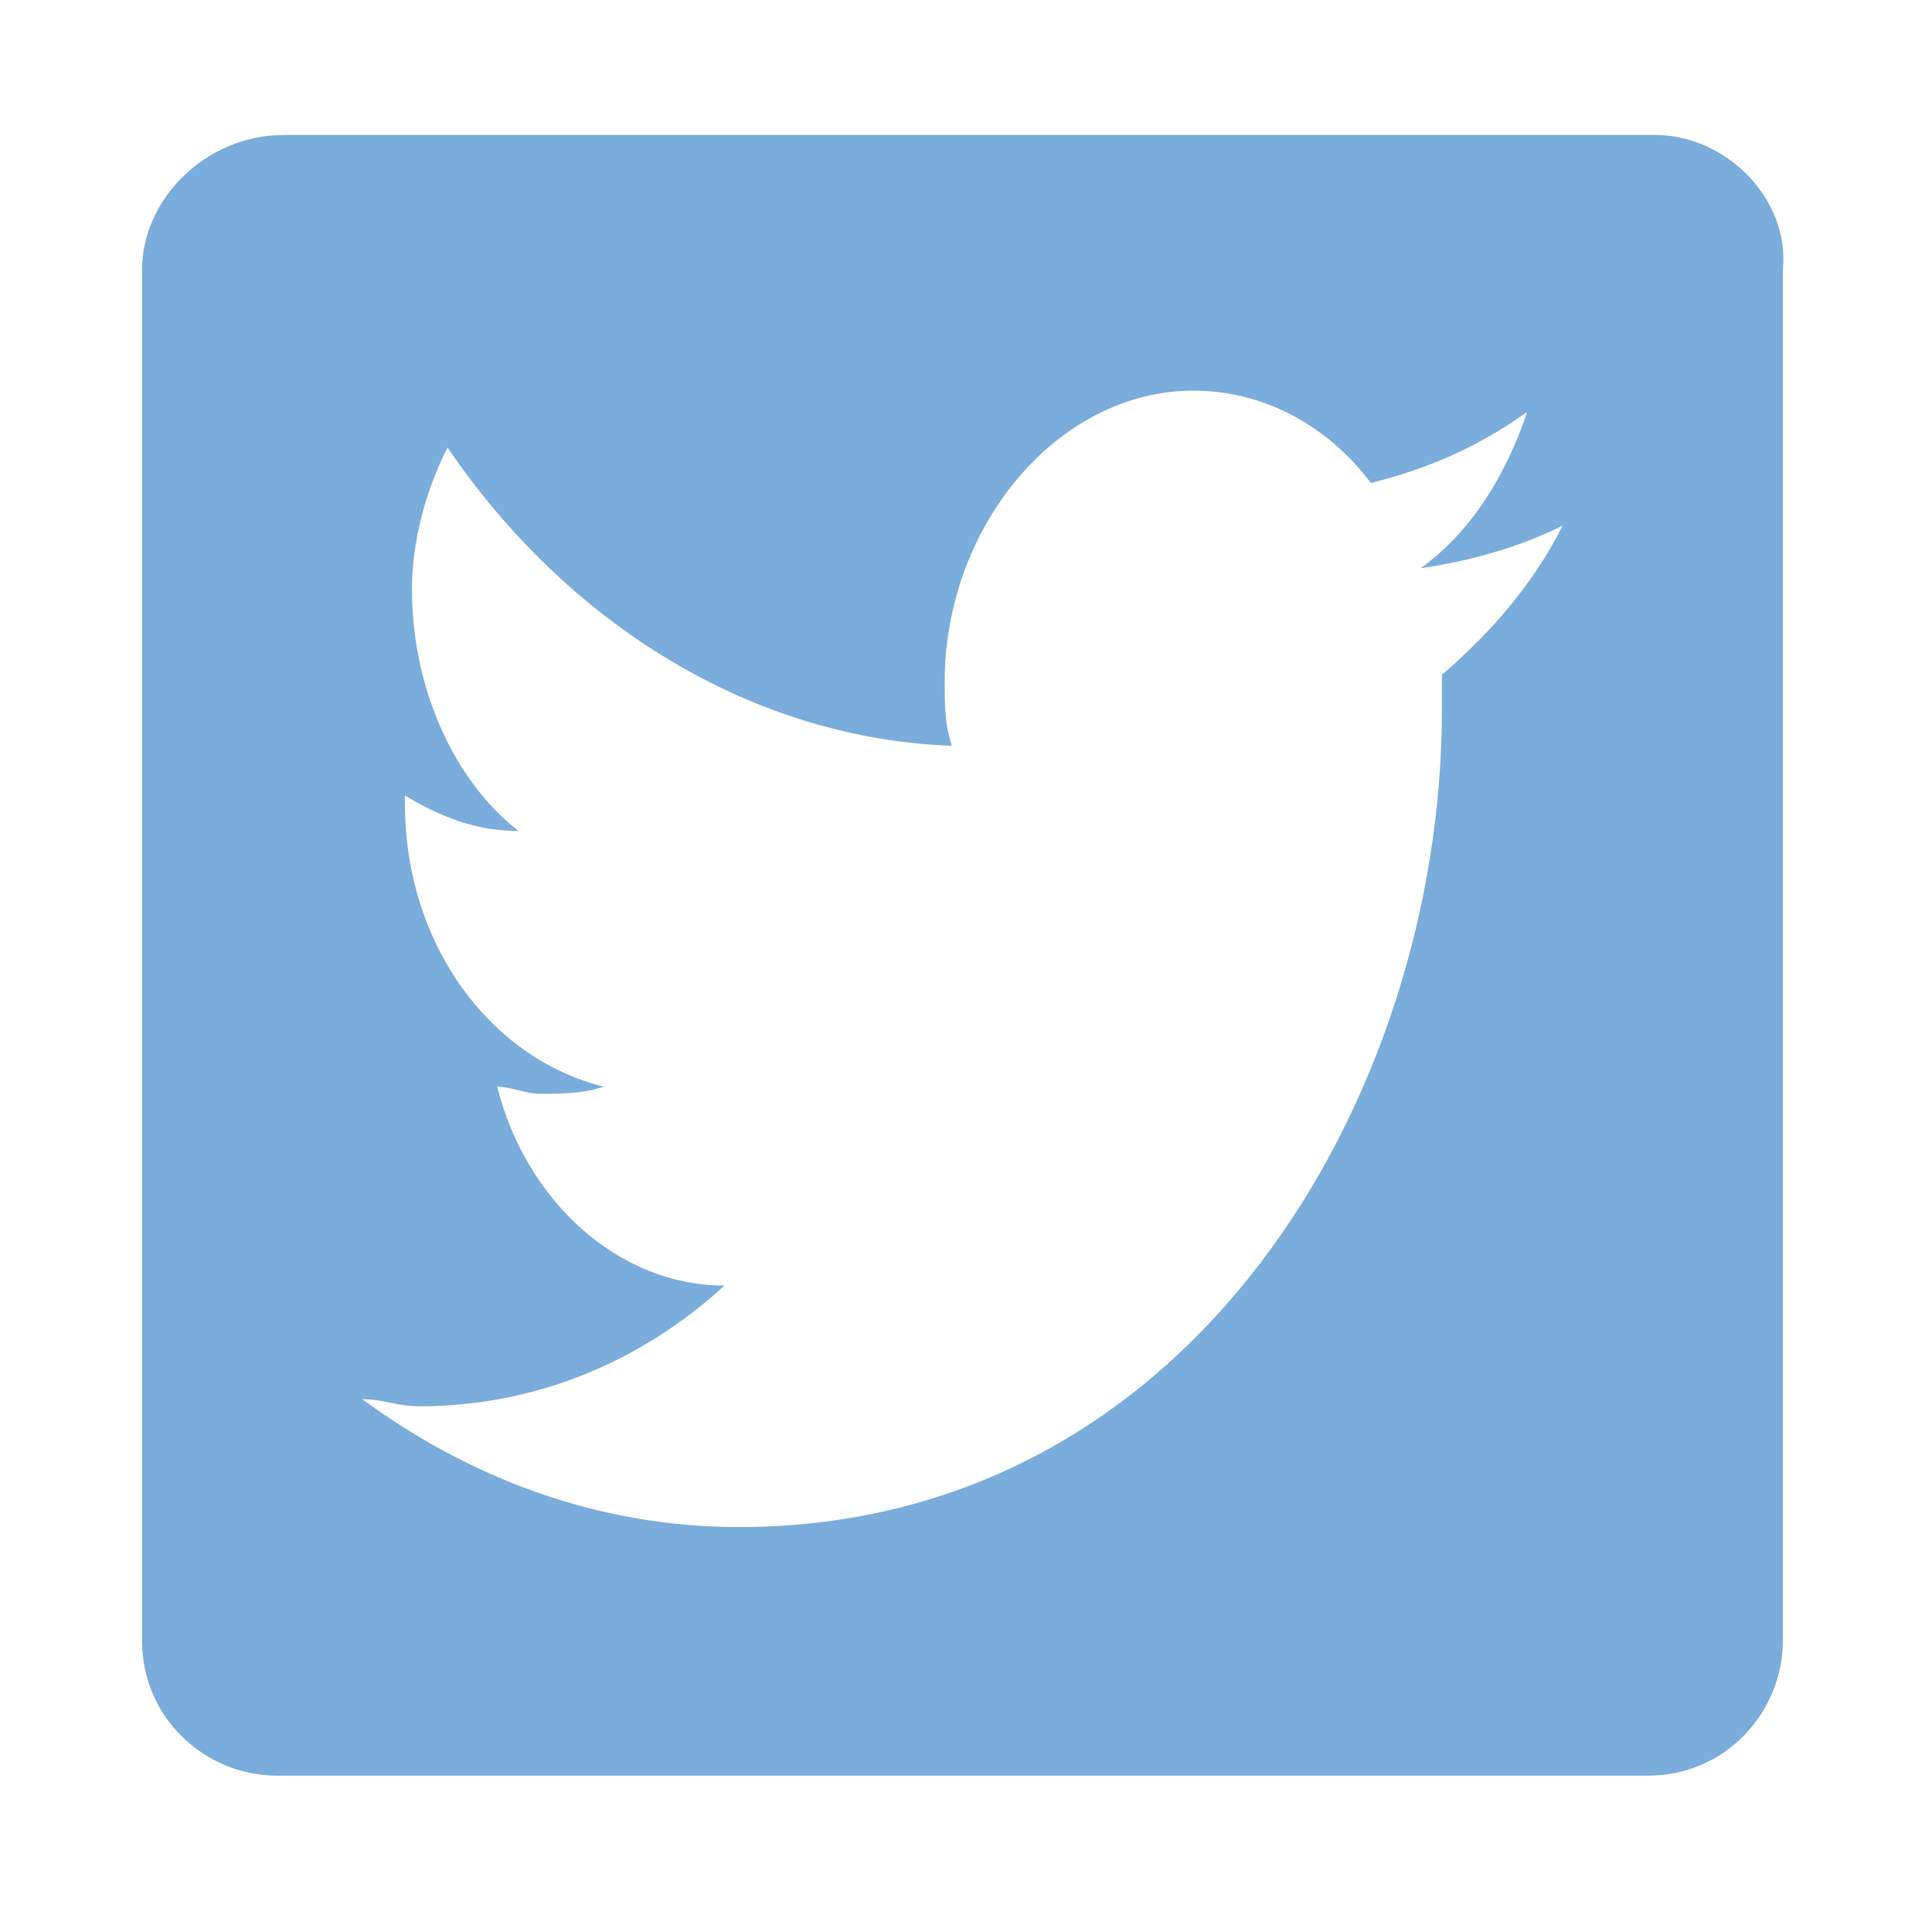 <?xml version="1.0" encoding="utf-8"?>
<!-- Generator: Adobe Illustrator 20.0.0, SVG Export Plug-In . SVG Version: 6.00 Build 0)  -->
<svg version="1.1" id="Capa_1" xmlns="http://www.w3.org/2000/svg" xmlns:xlink="http://www.w3.org/1999/xlink" x="0px" y="0px"
	 viewBox="0 0 27.2 27" style="enable-background:new 0 0 27.2 27;" xml:space="preserve">
<style type="text/css">
	.st0{fill:#445895;}
	.st1{fill:url(#SVGID_1_);}
	.st2{fill:url(#SVGID_2_);}
	.st3{fill:#7AACDC;}
</style>
<path class="st3" d="M23.3,1.9H4C2.9,1.9,2,2.8,2,3.8v19.3c0,1.1,0.9,1.9,1.9,1.9h19.3c1.1,0,1.9-0.9,1.9-1.9V3.8
	C25.2,2.8,24.3,1.9,23.3,1.9z M20.3,9.5c0,0.2,0,0.3,0,0.5c0,5.4-3.5,11.5-9.9,11.5c-2,0-3.8-0.7-5.3-1.8c0.3,0,0.5,0.1,0.8,0.1
	c1.6,0,3.1-0.6,4.3-1.7c-1.5,0-2.8-1.2-3.2-2.8c0.2,0,0.4,0.1,0.6,0.1c0.3,0,0.6,0,0.9-0.1c-1.6-0.4-2.8-2-2.8-4c0,0,0,0,0-0.1
	c0.5,0.3,1,0.5,1.6,0.5c-0.9-0.7-1.5-2-1.5-3.4c0-0.7,0.2-1.4,0.5-2c1.7,2.5,4.3,4.1,7.1,4.2c-0.1-0.3-0.1-0.6-0.1-0.9
	c0-2.2,1.6-4.1,3.5-4.1c1,0,1.9,0.5,2.5,1.3c0.8-0.2,1.5-0.5,2.2-1c-0.3,0.9-0.8,1.7-1.5,2.2c0.7-0.1,1.4-0.3,2-0.6
	C21.6,8.2,21,8.9,20.3,9.5z"/>
</svg>
